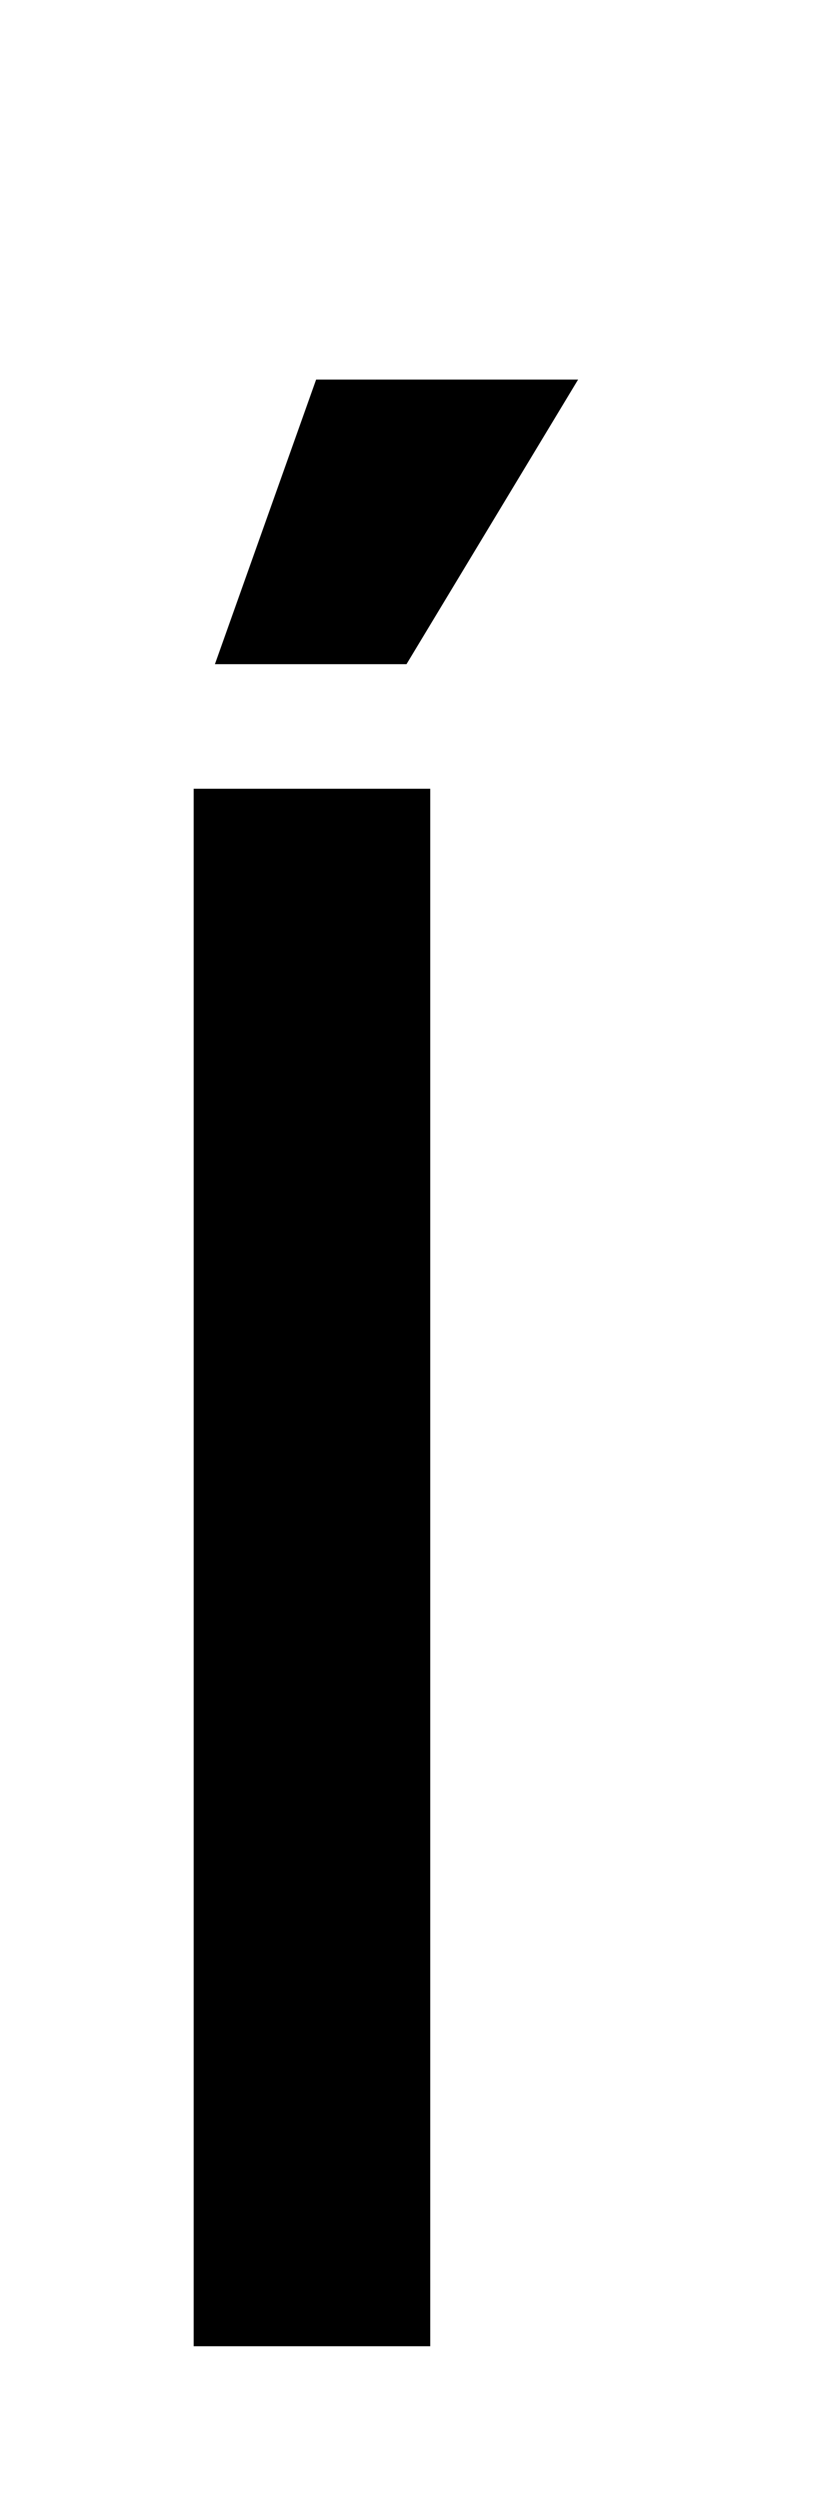 <?xml version="1.0" encoding="UTF-8" standalone="no"?><svg width='2' height='6' viewBox='0 0 2 6' fill='none' xmlns='http://www.w3.org/2000/svg'>
<path d='M0.465 1.893H1.033V5.631H0.465V1.893ZM0.759 0.911H1.388L0.976 1.594H0.516L0.759 0.911Z' fill='black'/>
</svg>
